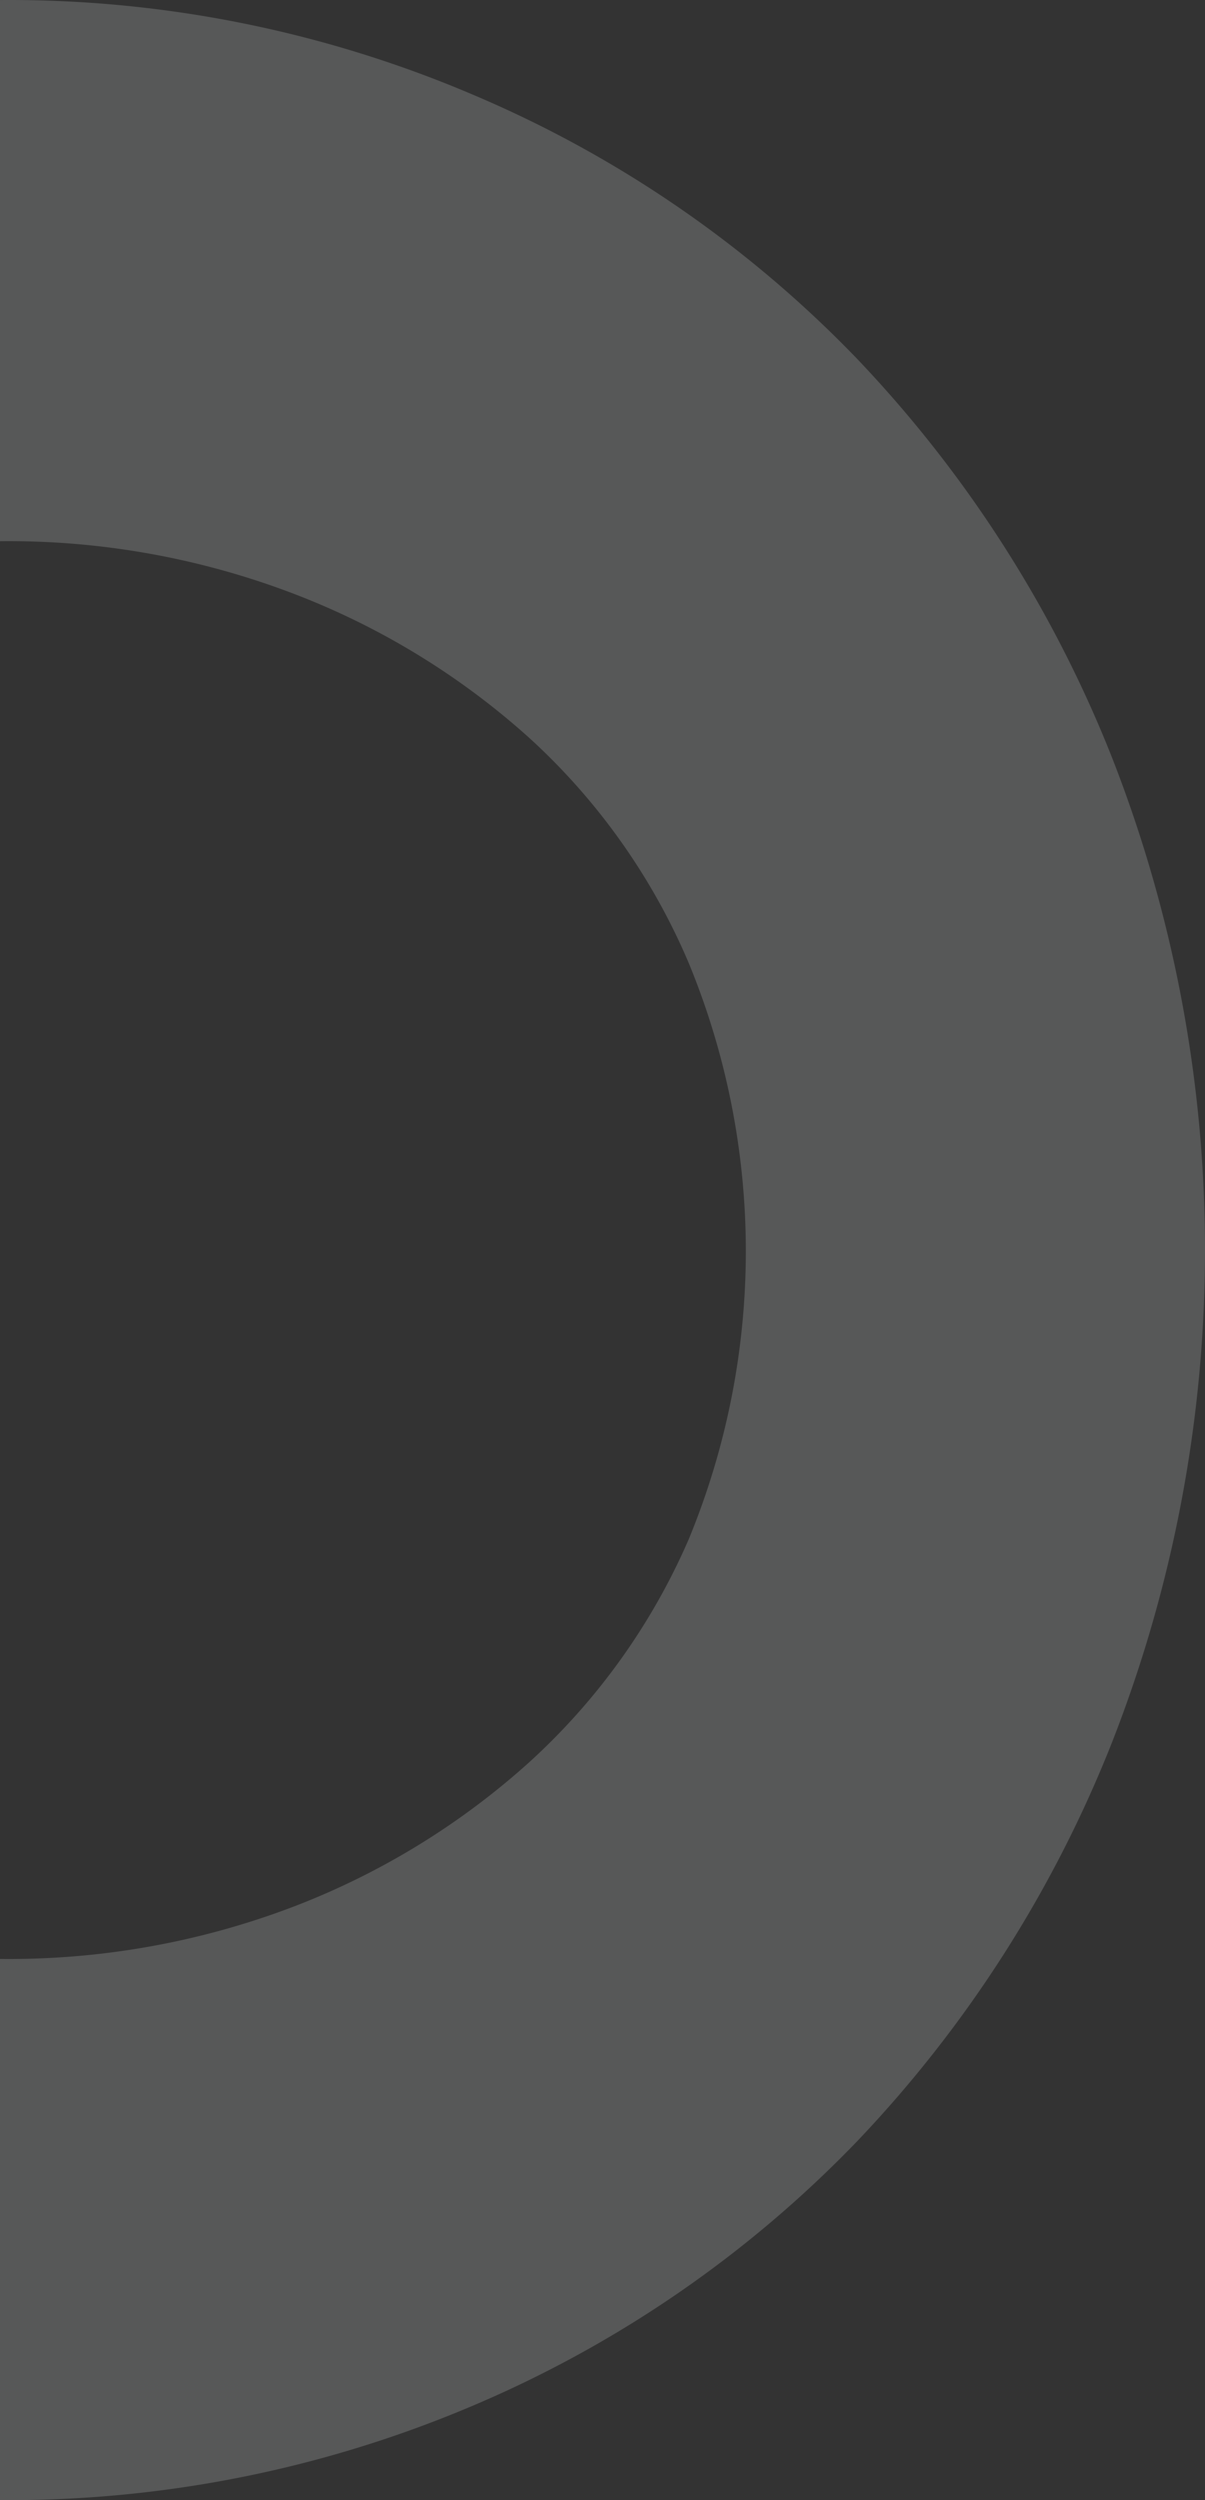 <svg xmlns="http://www.w3.org/2000/svg" width="321.238" height="666.279" viewBox="0 0 321.238 666.279">
  <rect x="0" y="0" width="321.238" height="666.279" fill="#333333" stroke="none"/>
  <g id="Raggruppa_365" data-name="Raggruppa 365" transform="translate(21.94 -985.065)" opacity="0.18">
    <path id="Tracciato_109" data-name="Tracciato 109" d="M342.193,938.284a329.674,329.674,0,0,0,67.864-106.071,359.736,359.736,0,0,0,0-262.968,330.021,330.021,0,0,0-67.865-106.013A309.373,309.373,0,0,0,240.367,393.1,315.131,315.131,0,0,0,113.71,367.628V511.848A212.957,212.957,0,0,1,191.868,525.8a201.332,201.332,0,0,1,63.1,38.614,172.132,172.132,0,0,1,42.393,59.956,201.268,201.268,0,0,1,0,153.35A173.7,173.7,0,0,1,254.964,837.1a201.321,201.321,0,0,1-63.1,38.672,212.959,212.959,0,0,1-78.158,13.9v144.22a316.113,316.113,0,0,0,126.657-25.413,310.243,310.243,0,0,0,101.826-70.191Z" transform="translate(-135.65 617.447)" fill="#f7fdff"/>
  </g>
</svg>
